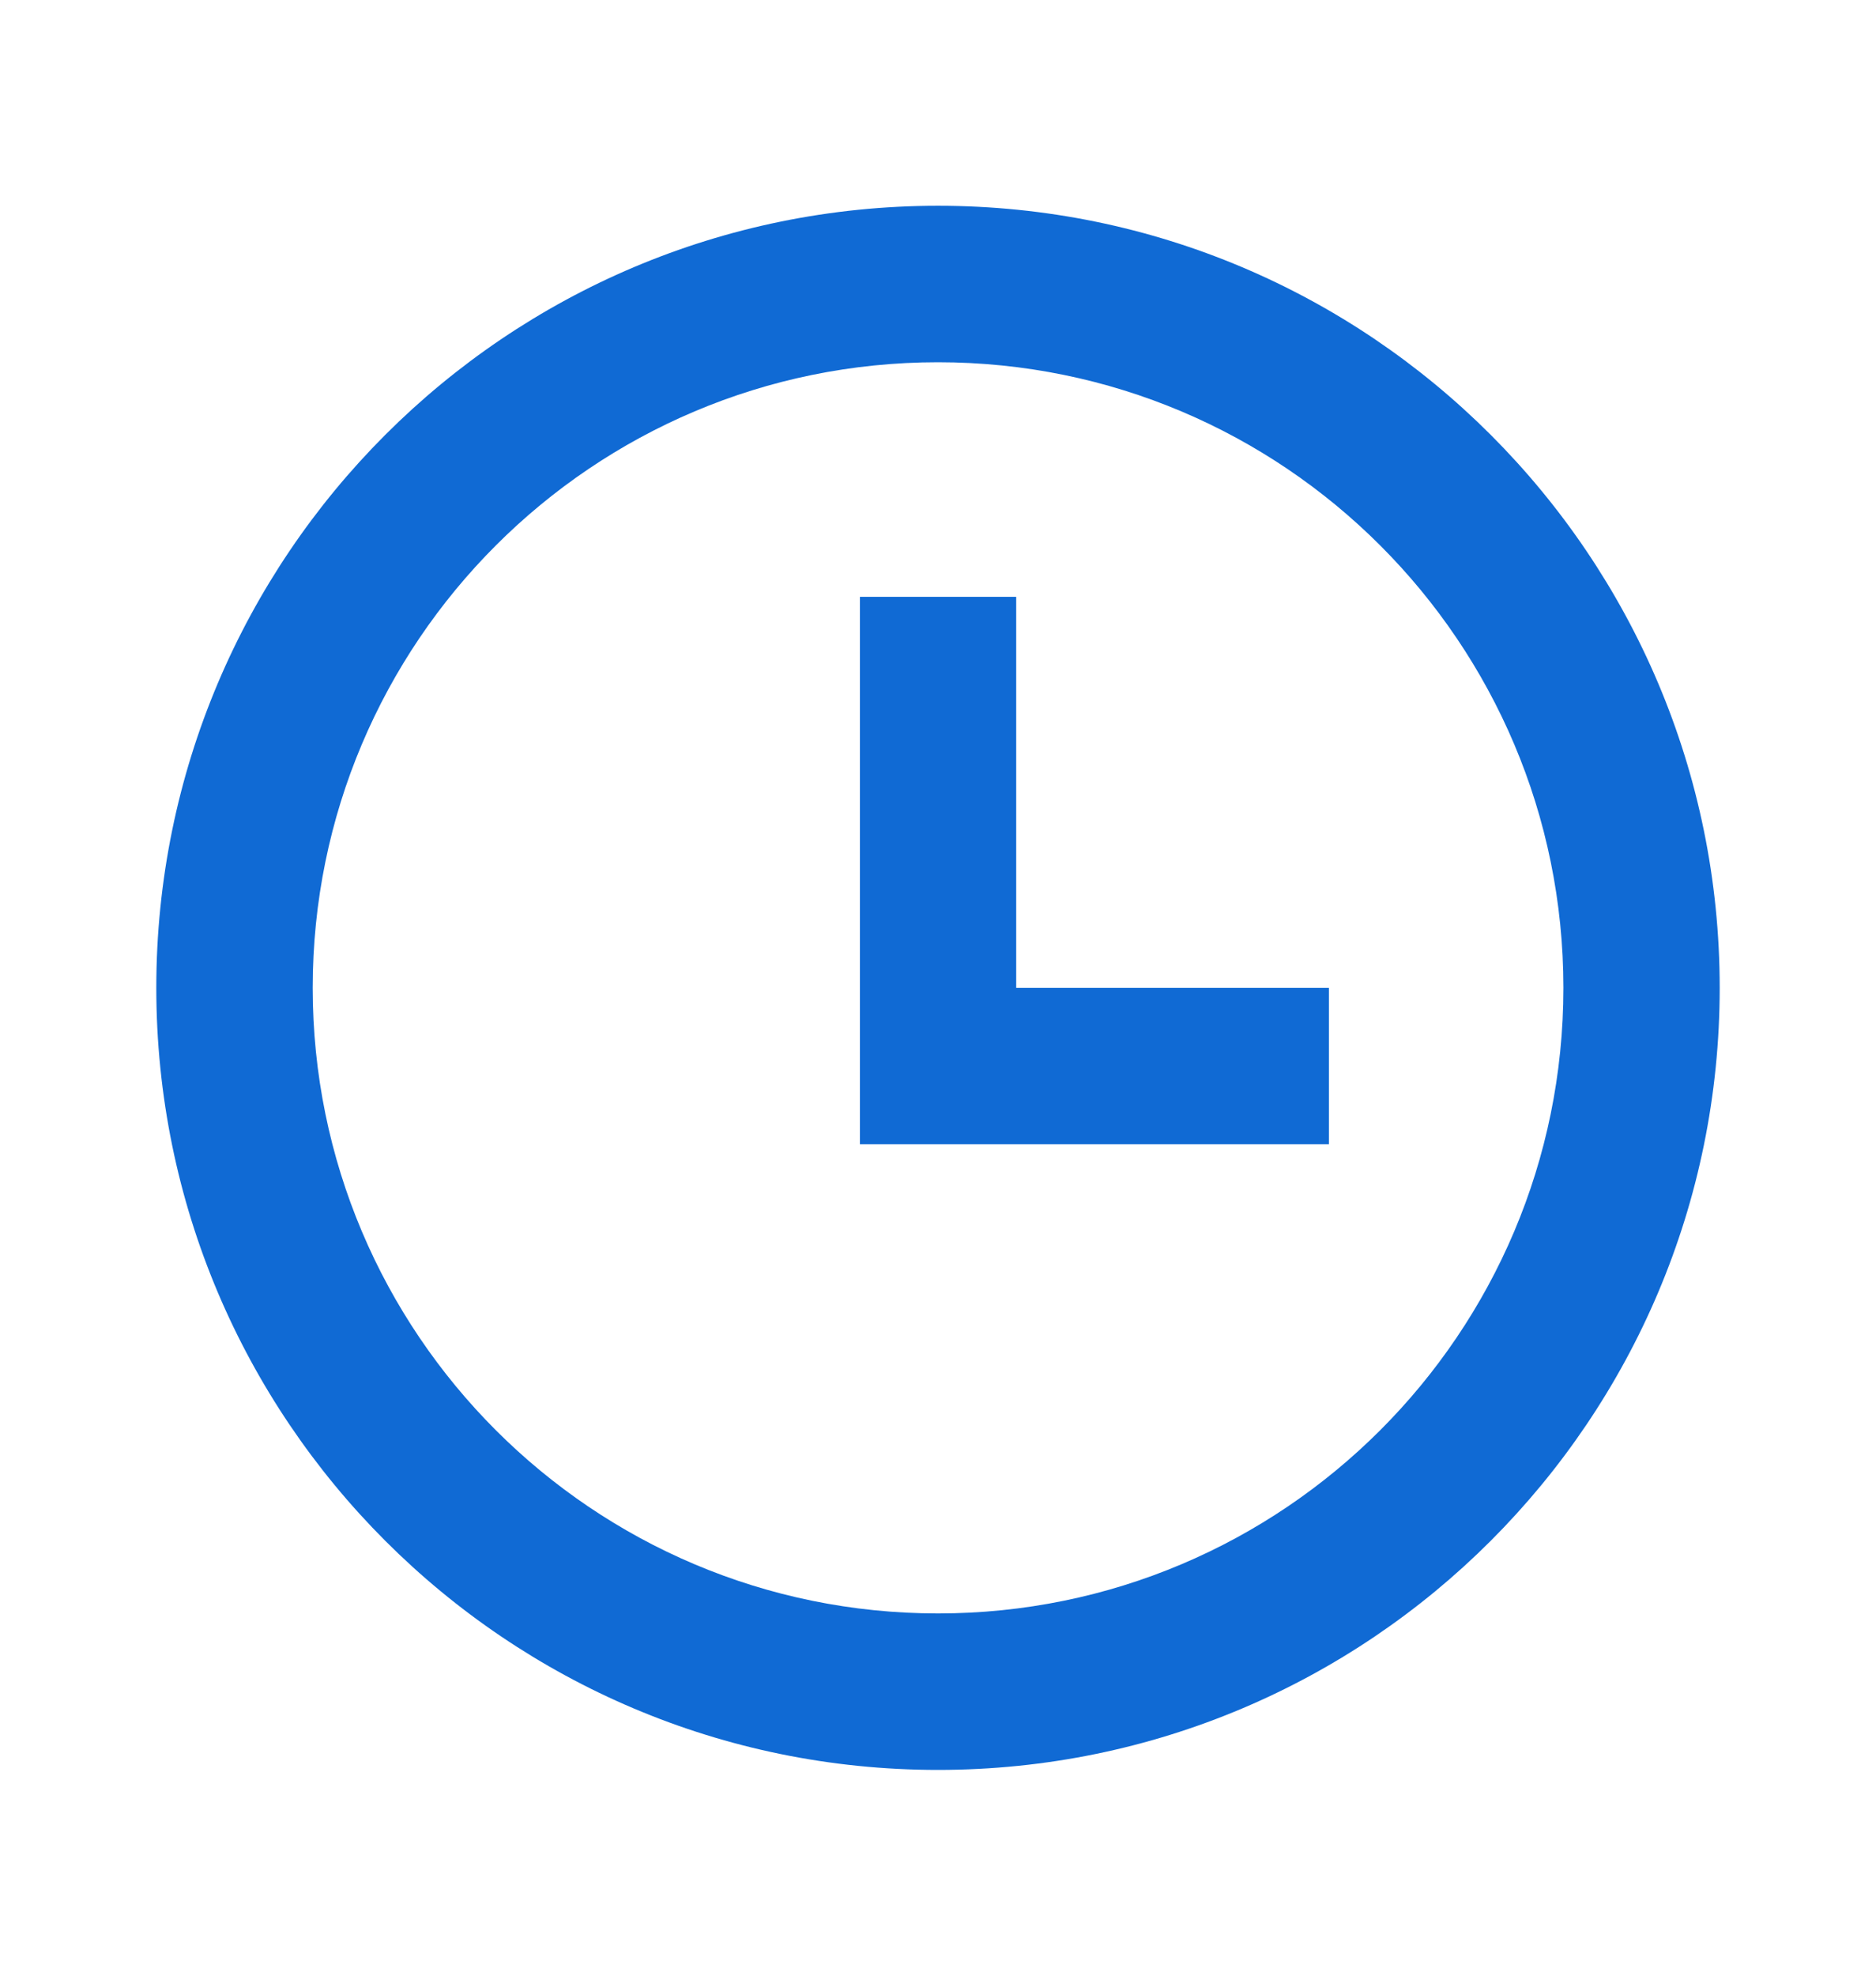 <svg width="19" height="20" viewBox="0 0 19 20" fill="none" xmlns="http://www.w3.org/2000/svg">
<g clip-path="url(#clip0_66_915)">
<path d="M9.5 17.917C5.128 17.917 1.583 14.372 1.583 10C1.583 5.628 5.128 2.083 9.5 2.083C13.872 2.083 17.417 5.628 17.417 10C17.417 14.372 13.872 17.917 9.5 17.917ZM9.5 16.333C12.998 16.333 15.834 13.498 15.834 10C15.834 6.502 12.998 3.667 9.5 3.667C6.002 3.667 3.167 6.502 3.167 10C3.167 13.498 6.002 16.333 9.5 16.333ZM10.292 10H13.459V11.583H8.709V6.042H10.292V10Z" fill="#106AD4"/>
</g>
<defs>
<clipPath id="clip0_66_915">
<rect width="19" height="19" fill="white" transform="translate(0 0.5)"/>
</clipPath>
</defs>
</svg>
